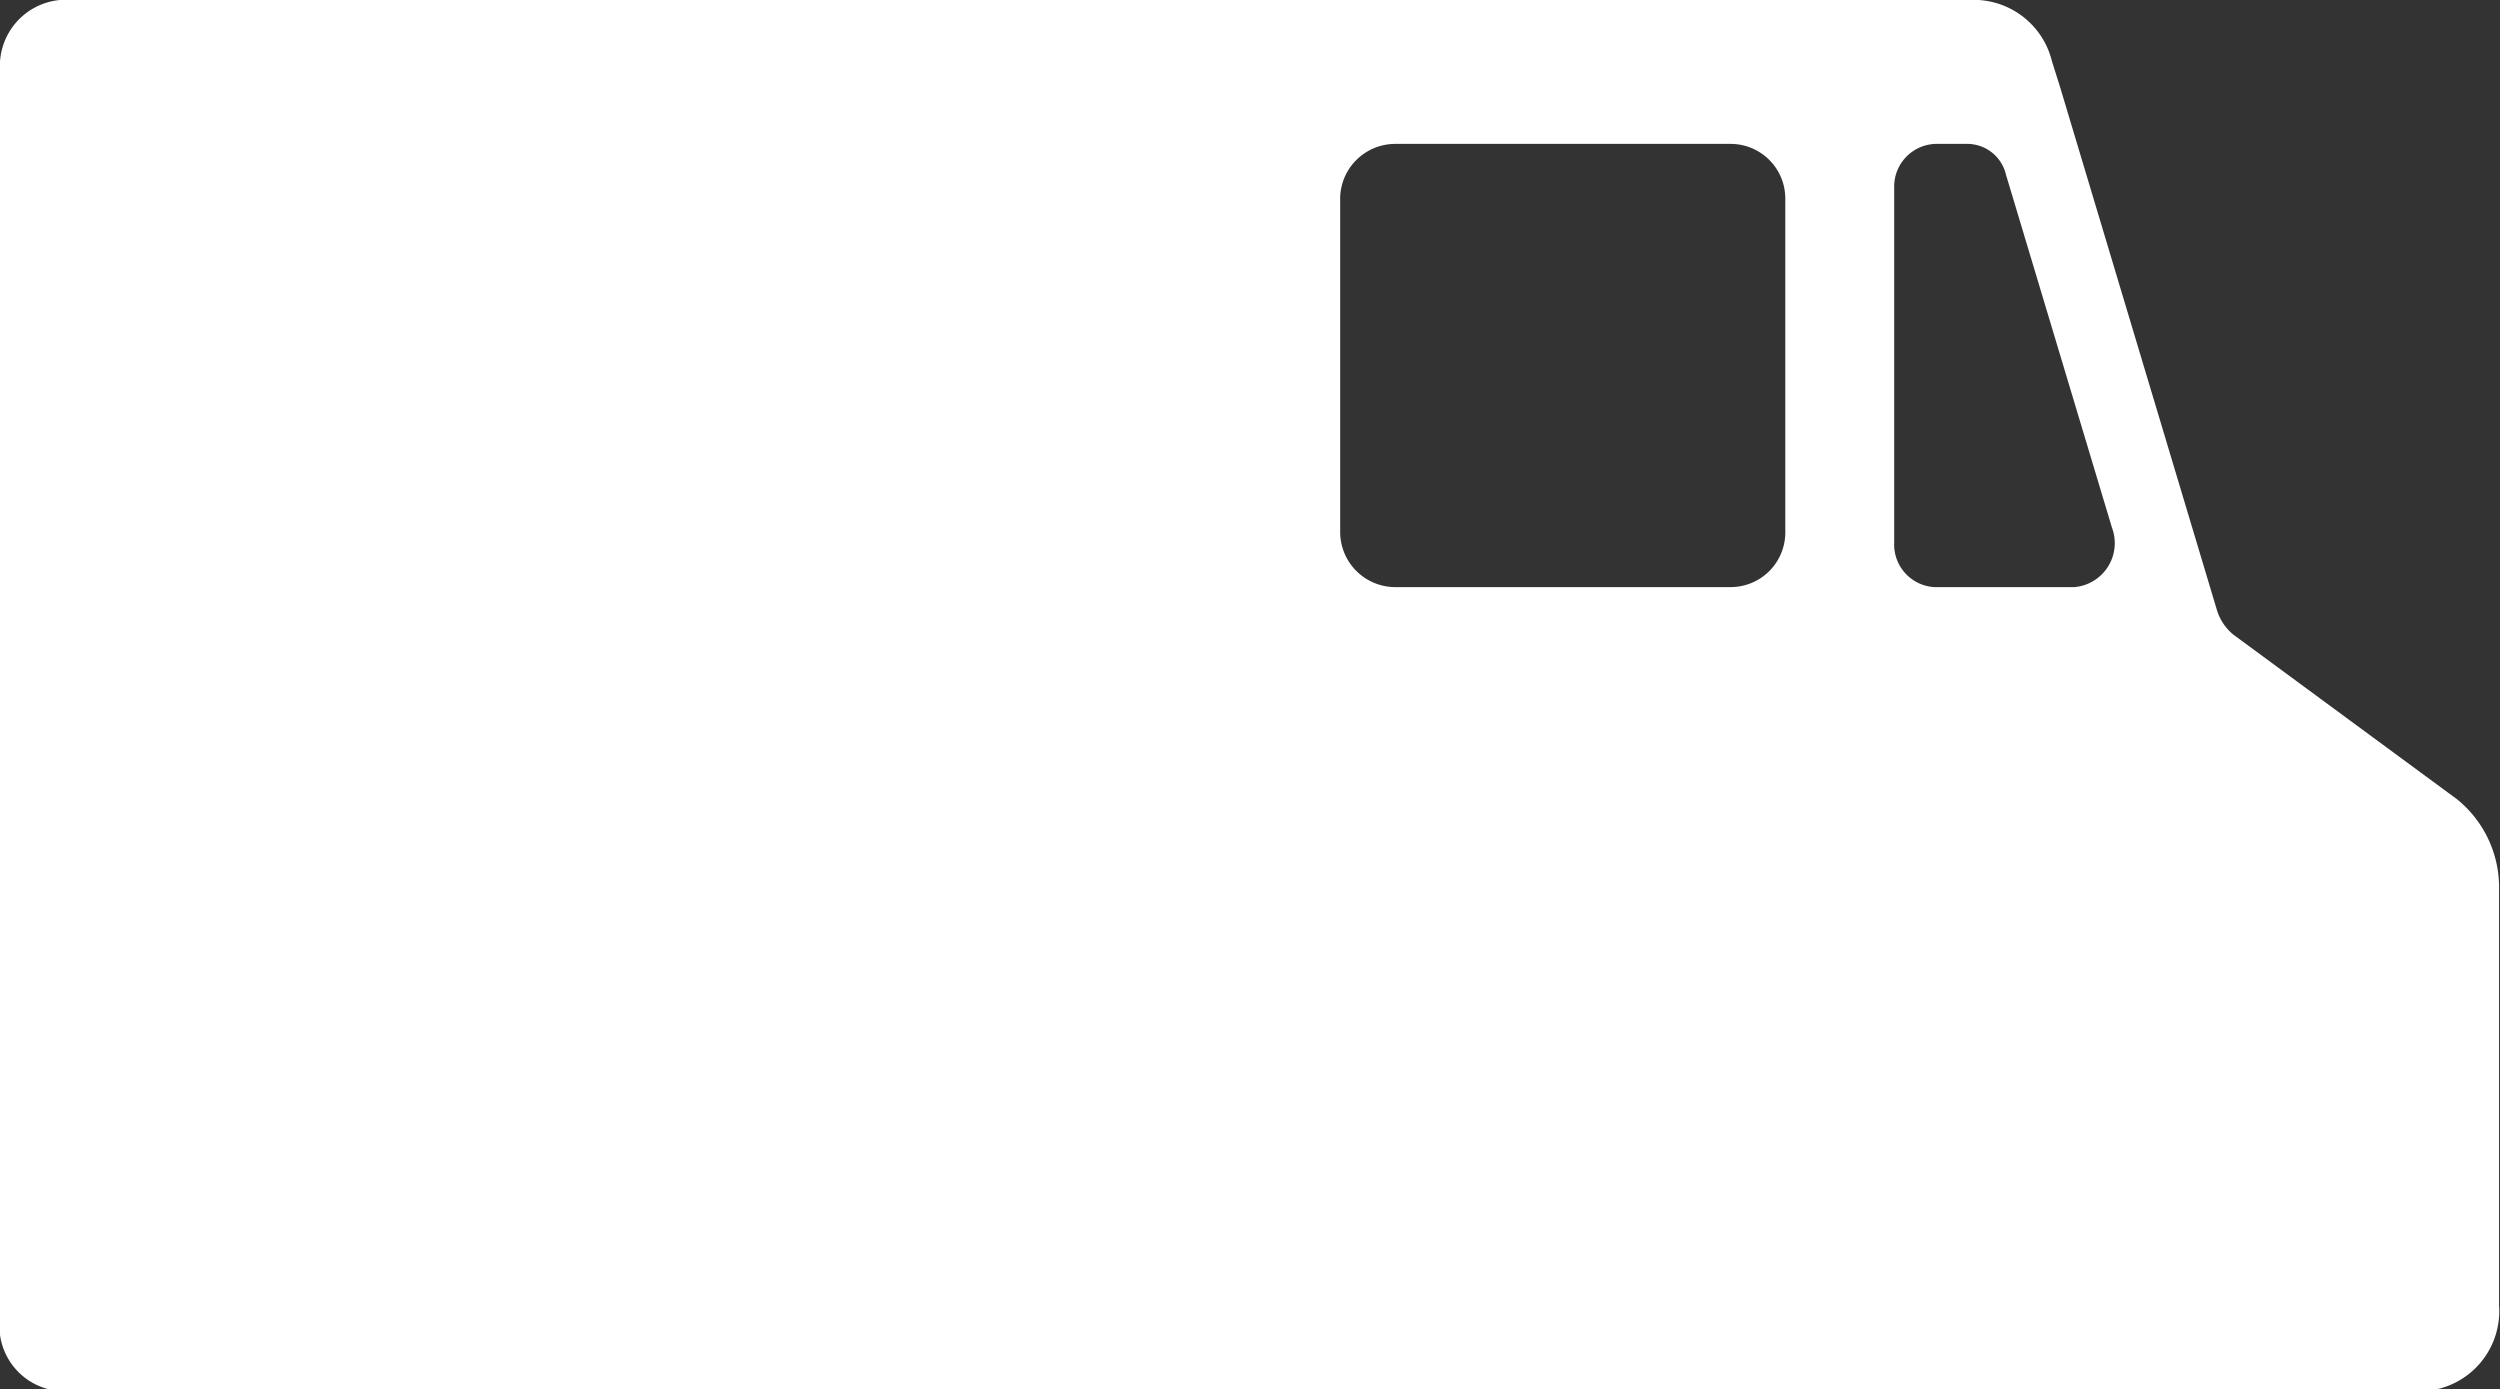 <svg id="Layer_1" data-name="Layer 1" xmlns="http://www.w3.org/2000/svg" viewBox="0 0 52.12 28.96"><rect x="0" y="0" width="52.12" height="28.96" fill="#333333" stroke="none"/><defs><style>.cls-1{fill:#fff;}</style></defs><title>shopping_truck_body</title><path class="cls-1" d="M51.66,16.66,47,13.23a1.06,1.06,0,0,1-.35-.54L43.39,1.82l-.17-.54A1.68,1.68,0,0,0,41.69,0h-40A1.38,1.38,0,0,0,.44,1.46v26A1.36,1.36,0,0,0,1.68,29H51a1.67,1.67,0,0,0,1.54-1.79V18.55A2.36,2.36,0,0,0,51.66,16.66Zm-14-5.56a1.14,1.14,0,0,1-1.14,1.14h-7a1.15,1.15,0,0,1-1.14-1.14v-7A1.15,1.15,0,0,1,29.52,3h7a1.14,1.14,0,0,1,1.14,1.14Zm6,1.14h-2.9a.89.89,0,0,1-.83-.93V3.91A.89.89,0,0,1,40.79,3h.69a.83.83,0,0,1,.78.64L44.47,11A.92.92,0,0,1,43.69,12.24Z" transform="translate(-0.44)"/></svg>